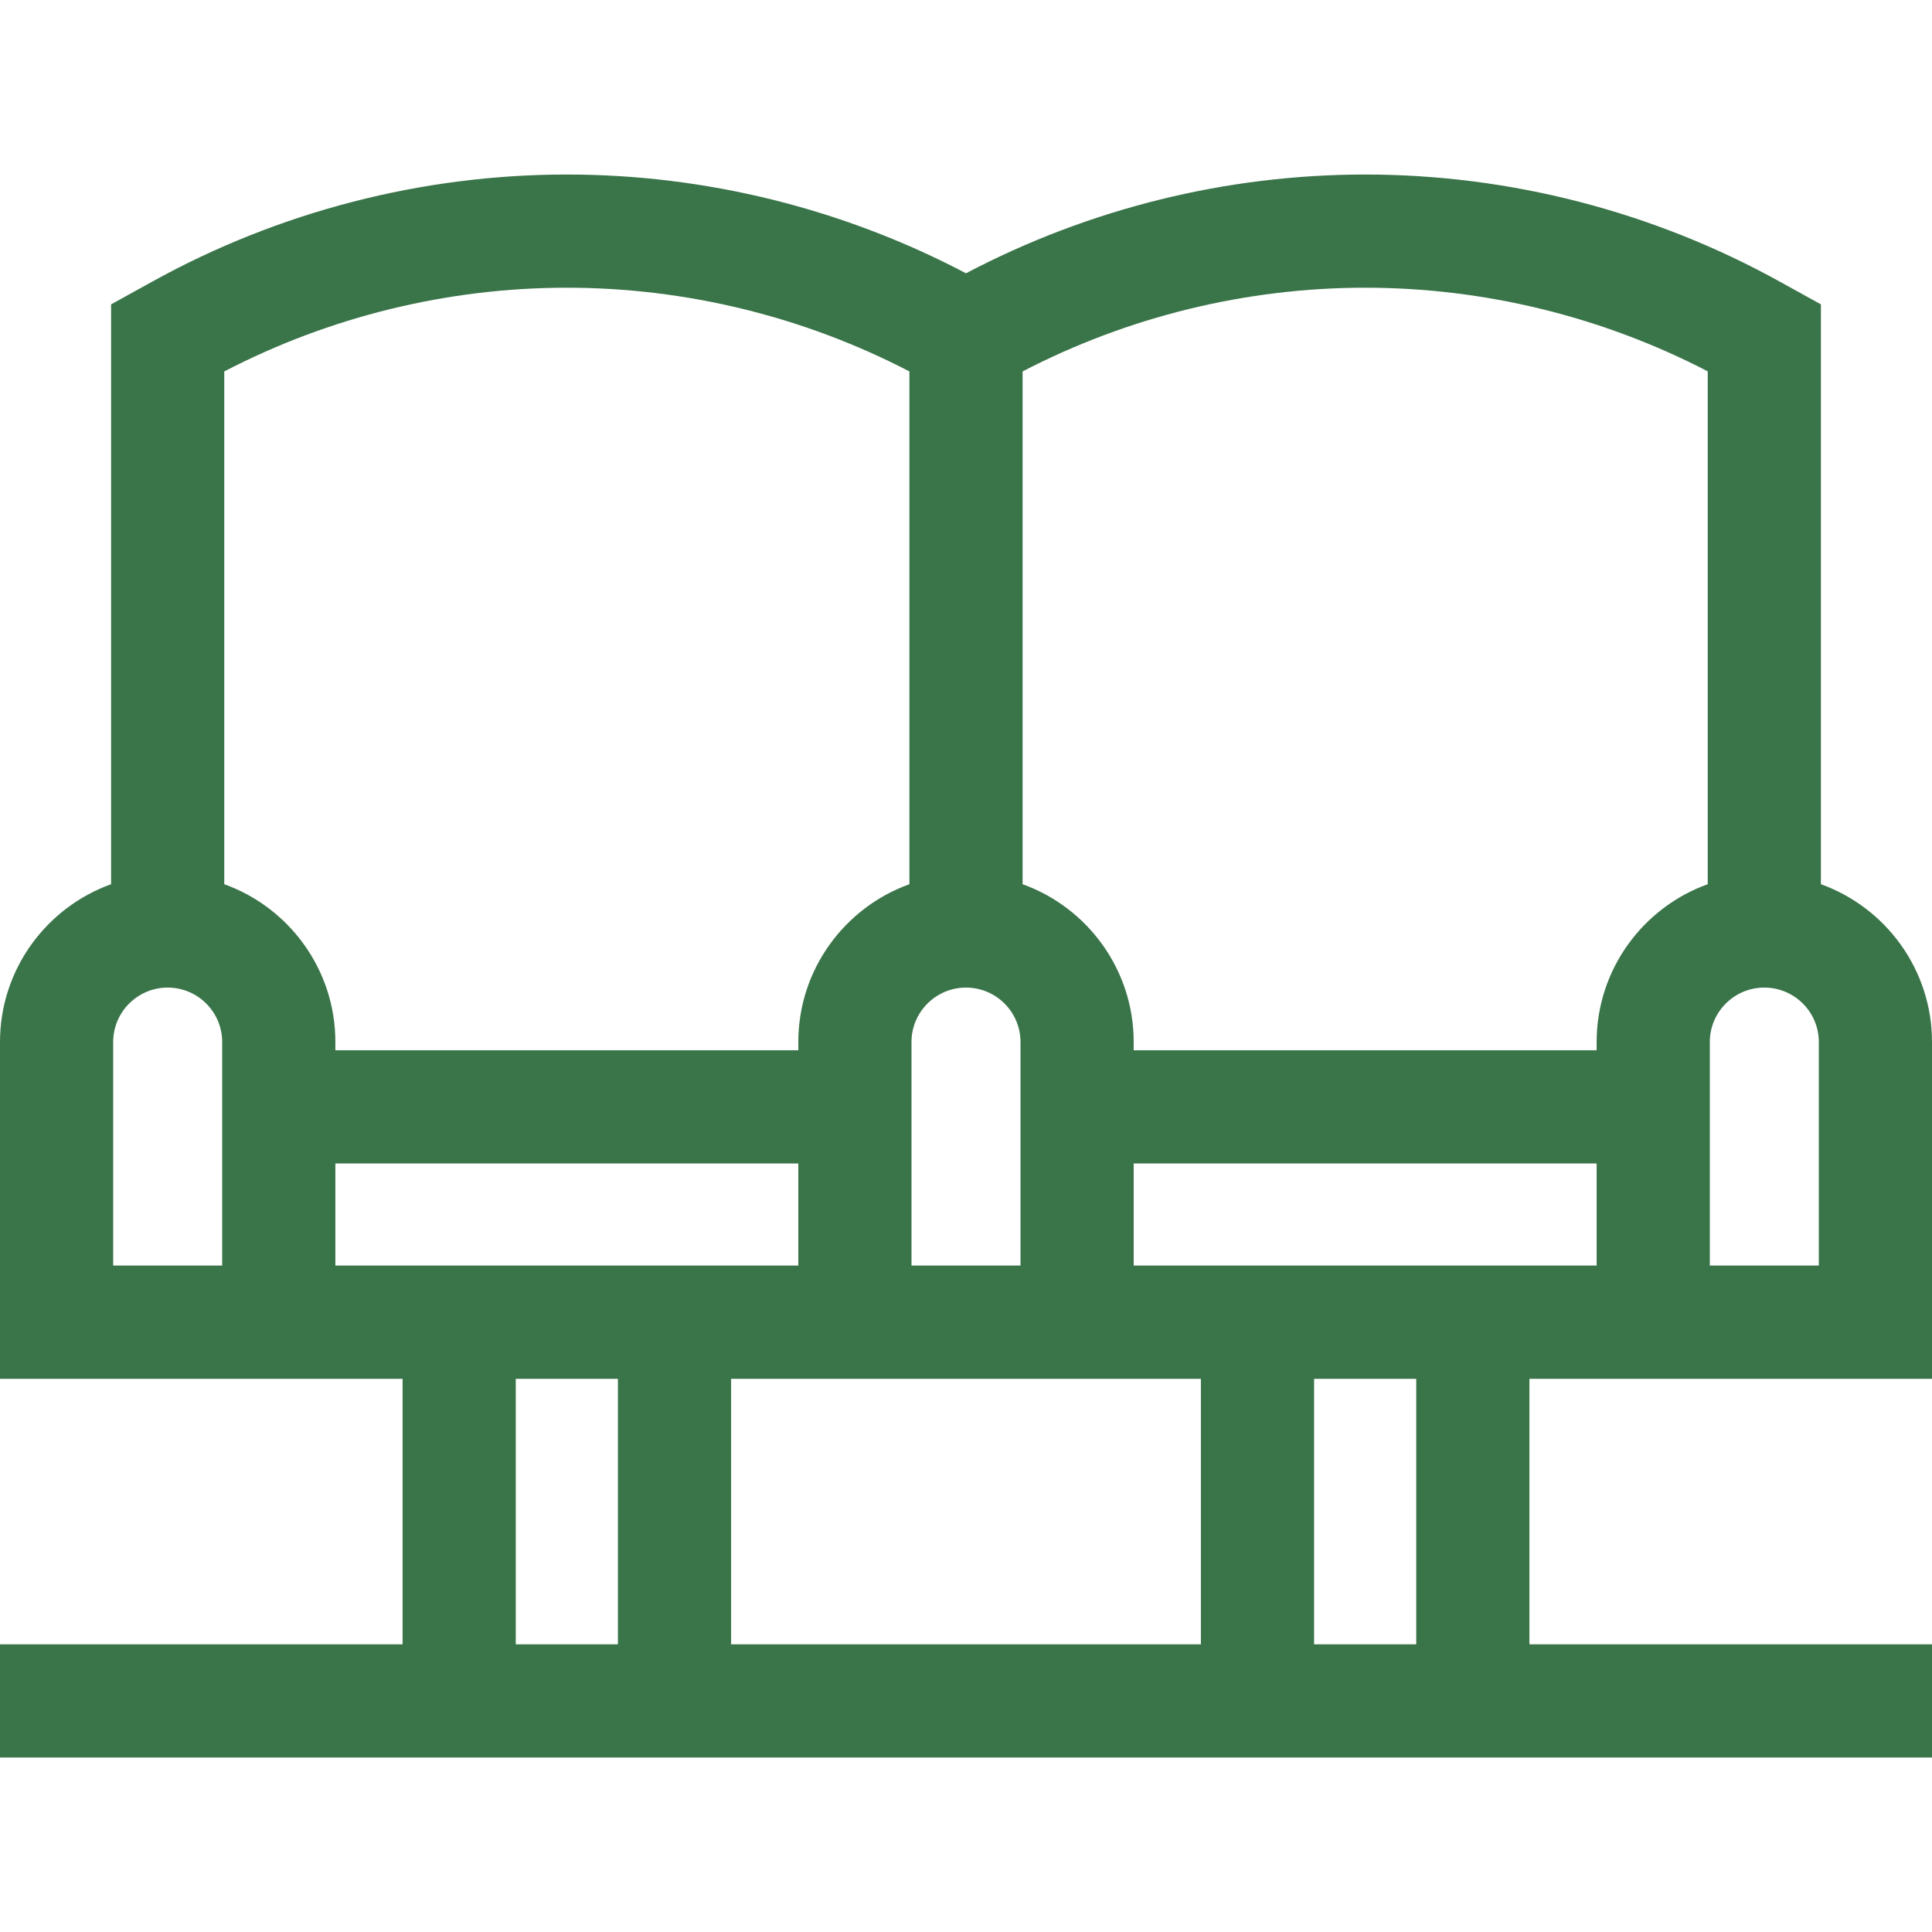 <svg width="24" height="24" viewBox="0 0 24 24" fill="none" xmlns="http://www.w3.org/2000/svg">
    <path d="M24 17.128V12.944C24 12.043 23.424 11.273 22.62 10.984V3.781L22.108 3.498C20.536 2.628 18.755 2.168 16.959 2.168C15.234 2.168 13.525 2.592 12 3.395C10.475 2.592 8.766 2.168 7.042 2.168C5.245 2.168 3.464 2.628 1.892 3.498L1.38 3.781V10.984C0.576 11.273 0 12.043 0 12.944V17.128H5.001V20.426H0V21.832H24V20.426H18.999V17.128H24ZM21.24 12.944C21.24 12.571 21.544 12.268 21.917 12.268C22.29 12.268 22.594 12.571 22.594 12.944V15.721H21.24V12.944H21.24ZM12.703 4.614C14.014 3.933 15.48 3.574 16.959 3.574C18.437 3.574 19.903 3.933 21.214 4.613V10.984C20.41 11.273 19.834 12.043 19.834 12.944V13.047H14.083V12.944C14.083 12.043 13.507 11.273 12.703 10.984V4.614ZM11.323 12.944C11.323 12.571 11.627 12.268 12 12.268C12.373 12.268 12.677 12.571 12.677 12.944V15.721H11.323V12.944H11.323ZM2.76 15.721H1.406V12.944C1.406 12.571 1.71 12.268 2.083 12.268C2.456 12.268 2.76 12.571 2.76 12.944V15.721H2.76ZM2.786 10.984V4.614C4.097 3.933 5.563 3.574 7.041 3.574C8.52 3.574 9.986 3.933 11.297 4.614V10.984C10.493 11.273 9.917 12.043 9.917 12.944V13.047H4.166V12.944C4.166 12.043 3.59 11.273 2.786 10.984ZM4.166 15.721V14.453H9.917V15.721H4.166ZM7.676 20.426H6.407V17.128H7.676V20.426ZM14.918 20.426H9.082V17.128H14.918V20.426ZM17.593 20.426H16.324V17.128H17.593V20.426ZM14.083 15.721V14.453H19.834V15.721H14.083Z" fill="#3A7449"/>
    </svg>
    